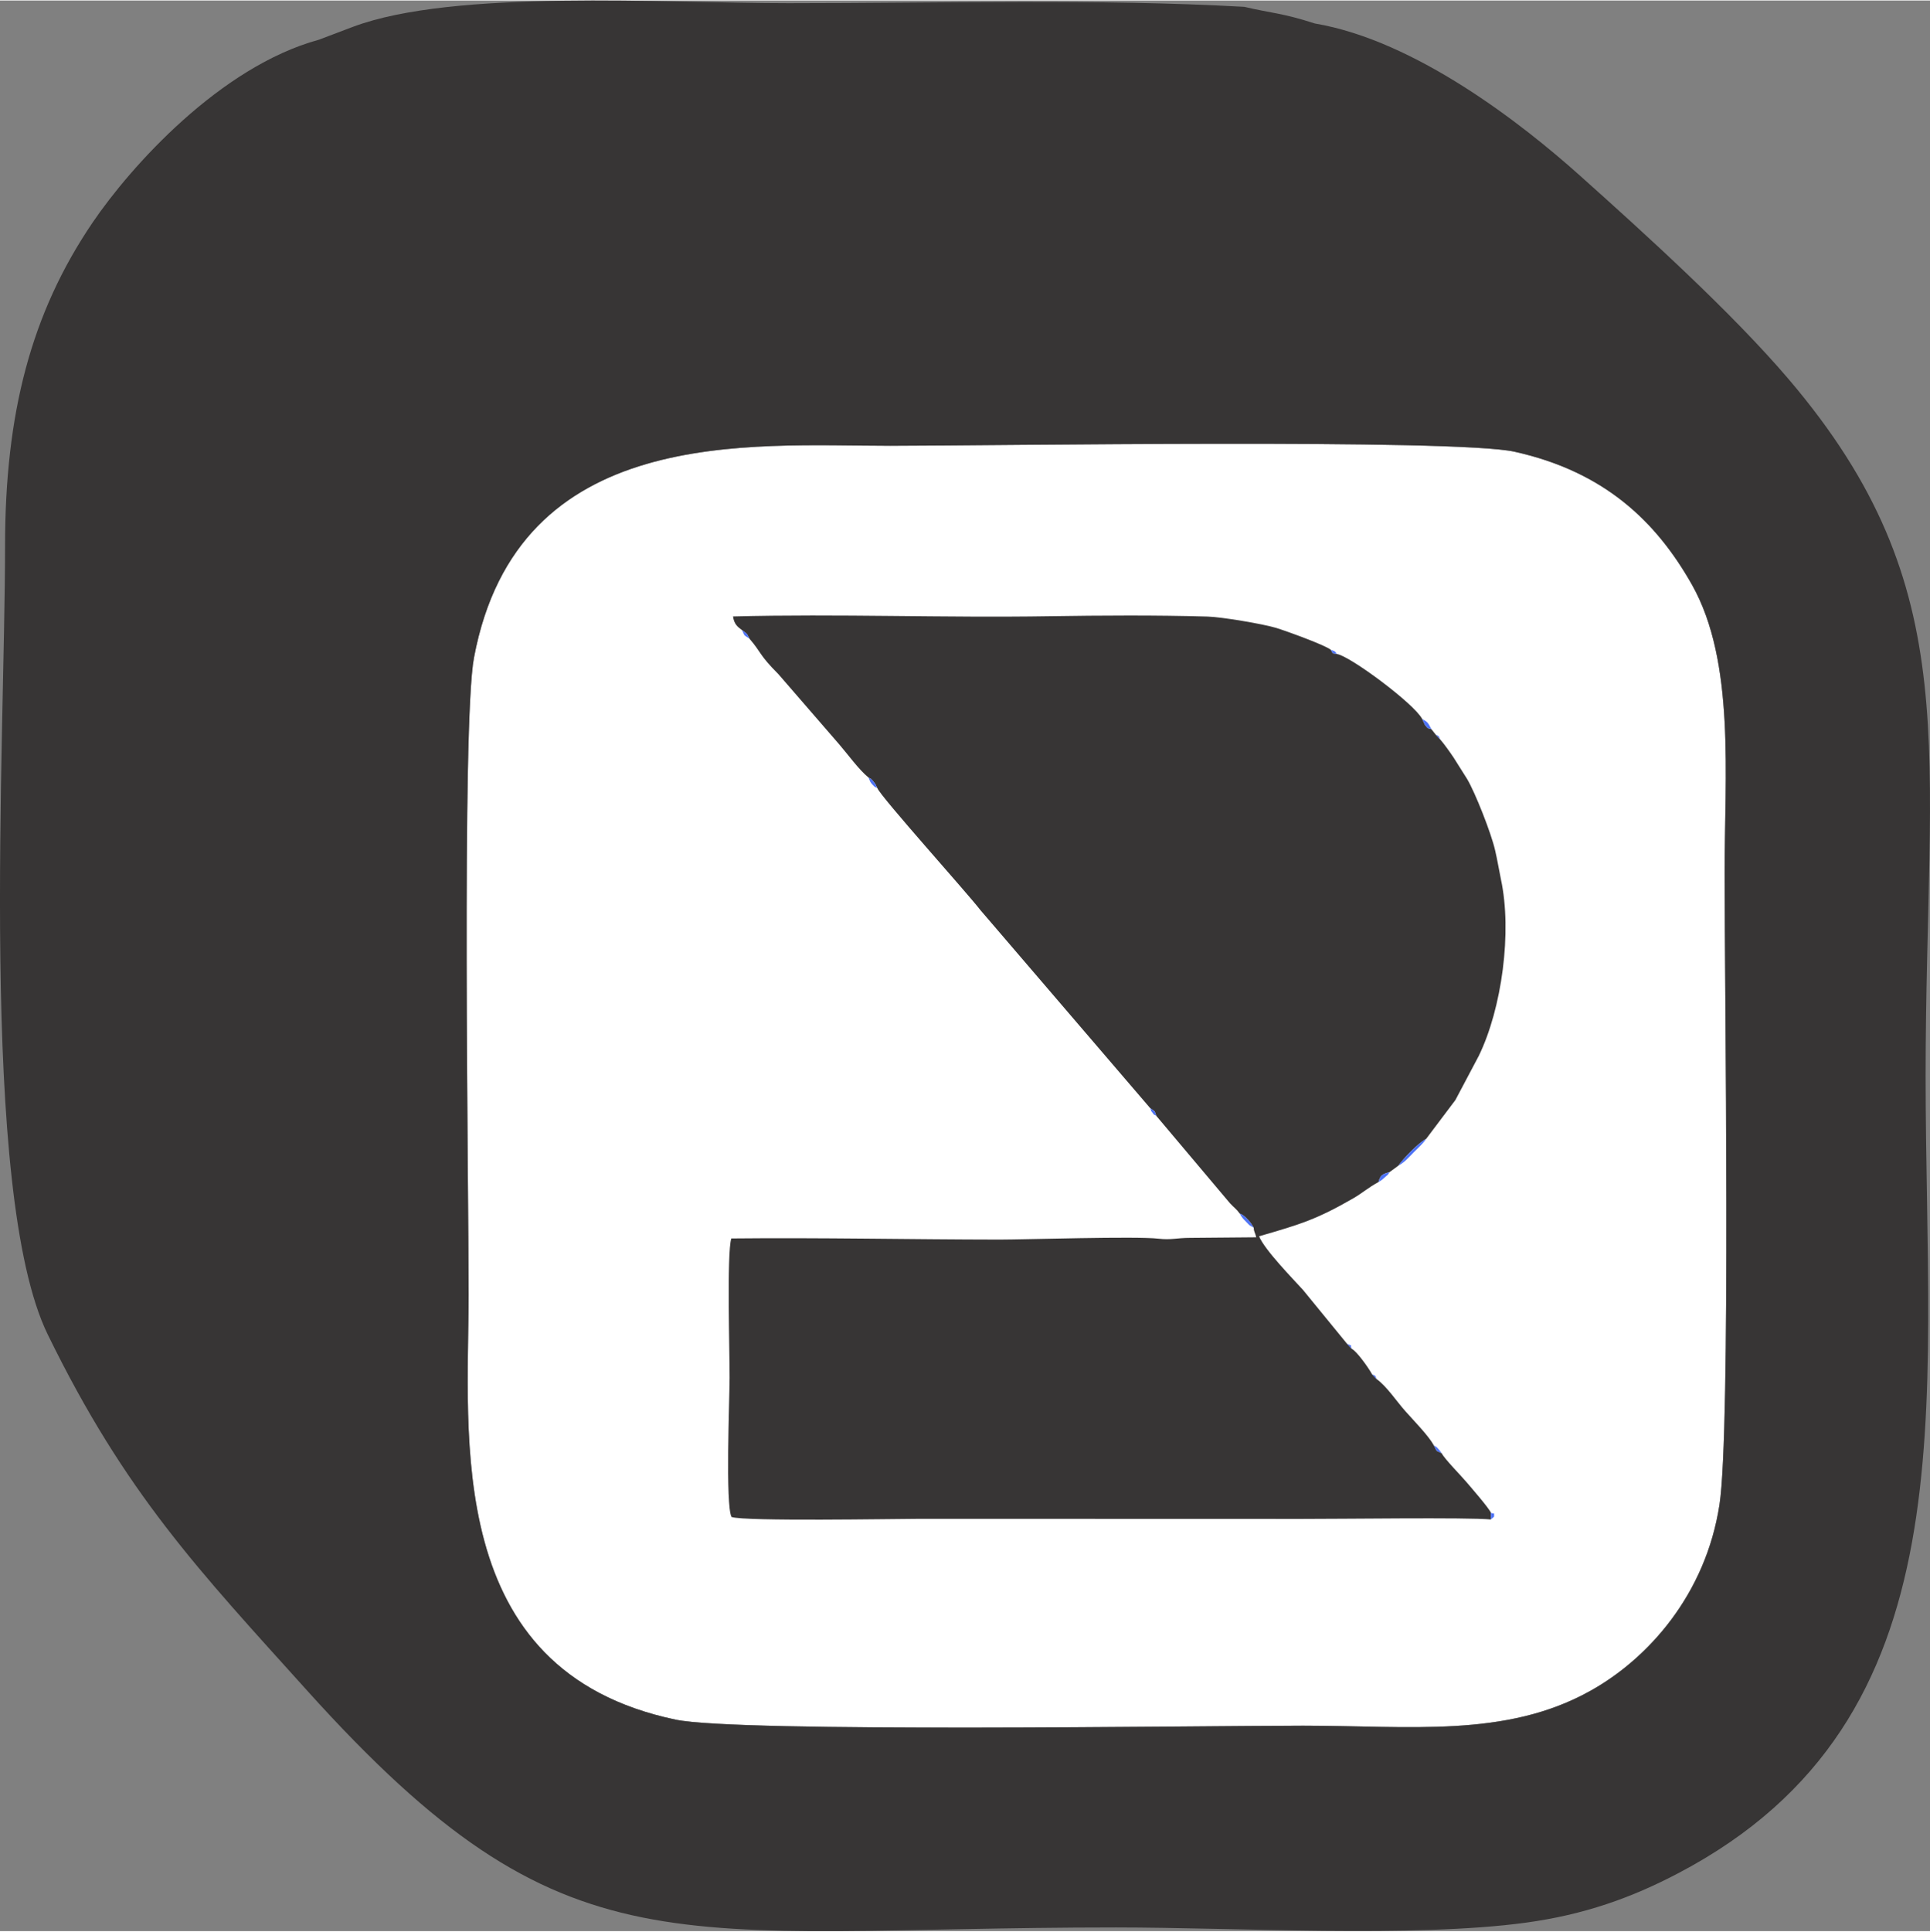 <?xml version="1.0" encoding="UTF-8"?>
<!DOCTYPE svg PUBLIC "-//W3C//DTD SVG 1.1//EN" "http://www.w3.org/Graphics/SVG/1.1/DTD/svg11.dtd">
<!-- Creator: CorelDRAW -->
<svg xmlns="http://www.w3.org/2000/svg" xml:space="preserve" width="1.614in" height="1.615in" version="1.1" style="shape-rendering:geometricPrecision; text-rendering:geometricPrecision; image-rendering:optimizeQuality; fill-rule:evenodd; clip-rule:evenodd"
viewBox="0 0 1614.36 1614.48"
 xmlns:xlink="http://www.w3.org/1999/xlink"
 xmlns:xodm="http://www.corel.com/coreldraw/odm/2003">
 <rect x="0" y="0" width="1614.36" height="1614.48" fill="#808080" stroke="none"/>
 <defs>
  <style type="text/css">
   <![CDATA[
    .fil2 {fill:#373535}
    .fil3 {fill:#4D72F5}
    .fil0 {fill:white}
    .fil1 {fill:#373535;fill-rule:nonzero}
   ]]>
  </style>
 </defs>
 <g id="Layer_x0020_1">
  <path class="fil0" d="M1438.27 1257.86c9.61,-62.11 4.28,-435.09 4.28,-528.16 0,-81.17 9.05,-176.53 -27.23,-241.03 -29.9,-52.97 -73.2,-94.7 -148.51,-111.37 -49.89,-11.05 -438.6,-4.95 -522.19,-4.95 -116.81,0 -311.41,-18.29 -348.16,177.2 -10.38,54.78 -4.47,444.23 -4.47,532.27 0,118.41 -22.28,314.85 173.17,355.82 52.56,11.05 438.6,5.05 524.76,5.05 89.31,0 169.47,10.39 240.2,-29.06 48.74,-27.05 96.63,-80.88 108.15,-155.76z"/>
  <path class="fil1" d="M295.08 22.05c84.73,-31.82 260.29,-19.83 364.83,-19.83 126.14,0 258.76,-3.81 380.9,3.05 21.62,5.15 32.04,5.15 58.94,13.92 84.63,14.29 174.02,84.49 221.53,126.98 55.21,49.35 127.77,115.18 174.89,170.53 150.04,176.24 114.52,309.05 114.52,582.56 0,280.37 38.47,537.88 -206.69,666.69 -39.51,20.77 -78.92,34.78 -127.57,41.45 -93.3,12.77 -243.72,4 -342.92,4 -372.34,0 -458.78,43.73 -676.61,-198.07 -90.54,-100.5 -151.94,-164.61 -216.97,-297.79 -58.07,-118.9 -35.7,-496.34 -35.7,-659.64 0,-110.22 21.61,-194.16 73.12,-270.09 32.08,-47.26 106.92,-130.51 189.27,-153l28.46 -10.76zm971.75 355.25c-49.89,-11.05 -438.6,-4.96 -522.2,-4.96 -116.81,0 -311.41,-18.29 -348.16,177.2 -10.38,54.78 -4.48,444.23 -4.48,532.26 0,118.42 -22.28,314.86 173.17,355.83 52.56,11.05 438.61,5.05 524.77,5.05 89.3,0 169.46,10.37 240.2,-29.06 48.74,-27.06 96.63,-80.89 108.14,-155.76 9.63,-62.12 4.29,-435.09 4.29,-528.16 0,-81.17 9.05,-176.54 -27.23,-241.03 -29.89,-52.96 -73.22,-94.69 -148.51,-111.36z"/>
  <path class="fil2" d="M620.66 526.48c5.05,3.71 3.81,2.67 6.28,7.24 10.28,11.91 7.62,13.05 24.18,29.63l50.84 58.68c7.04,8.1 16.37,21.15 24.56,27.82 3.33,2 0.67,-0.19 3.33,2.38 0.29,0.29 1.14,1.43 1.43,1.81 1.14,1.43 1.33,2.09 2.57,4.57 2.67,7.15 76.16,88.79 85.97,101.75l142.23 165.86c4.86,3.62 3.24,1.52 5.14,6.48l61.6 73.07c3.62,3.91 5.42,4.76 8.09,8.57 3.62,1.91 0.95,-0.09 4.57,2.86 0.48,0.48 1.91,1.81 2.39,2.38 2.18,2.29 2.76,3.24 4.85,6.67 0.09,3.62 1.04,3.52 2.09,8l-55.32 0.48c-11.24,0 -15.71,1.91 -26.56,0.67 -18.38,-2.19 -111.39,0.76 -132.81,0.76 -75.78,-0.09 -148.8,-1.72 -224.39,-0.95 -3.91,12.38 -1.33,96.69 -1.43,116.61 -0.09,18.86 -3.62,106.41 1.62,116.33 11.04,3.8 135.29,1.61 158.23,1.52l318.84 0.09c28.76,0.09 139.85,-1.43 158.04,0.48l0.09 -5.63c-1.62,-3.91 -16.47,-20.96 -20.19,-25.34 -4.28,-5.15 -18.95,-20.01 -20.95,-24.38 -5.32,-2.87 -3.32,-0.29 -6.56,-6.57 -4.67,-8.38 -16.28,-20.1 -23.89,-28.68 -7.33,-8.2 -15.52,-20.77 -24.09,-26.87l-3.71 -3.91c-3.24,-5.91 -13.05,-19.53 -17.04,-21.33l-3.91 -4.2 -36.84 -45.06c-8.29,-9.15 -32.09,-33.43 -36.76,-44.87 35.33,-10.19 48.47,-14.29 78.93,-31.82 7.8,-4.57 12.37,-8.86 20.95,-13.53 1.61,-5.43 2.65,-6.48 9.23,-8.29l7.42 -5.43c4.67,-6.57 16.85,-19.05 23.23,-22.39l24.47 -32.49 19.52 -36.87c19.42,-39.82 27.99,-103.84 18.56,-147.67 -1.71,-8.19 -2.95,-16.1 -4.85,-24.2 -3.24,-14.29 -16.76,-48.59 -23.52,-59.83l-11.23 -17.81c-2.57,-3.91 -8.37,-12 -11.13,-15.05l-3.81 -4.09 -3.62 -4.57c-3.52,-1.33 -2.2,0.48 -5.52,-3.81 0,-0.09 -1.91,-4.19 -2.2,-4.76 -6.85,-12.96 -60.92,-53.06 -71.4,-54.3 -5.33,-1.43 -2.09,1.05 -5.04,-3.52 -3.91,-3.62 -37.61,-15.91 -46.27,-18.48 -11.05,-3.24 -44.65,-8.96 -56.84,-9.33 -42.84,-1.24 -89.02,-0.95 -132.05,-0.29 -87.97,1.43 -176.89,-2.09 -264.86,0.19 0.95,6.57 3.91,8.76 7.52,11.43z"/>
  <path class="fil3" d="M1169.68 974.33c5.15,-2.76 8.66,-6.86 12.76,-11.05 3.43,-3.52 7.61,-7.05 10.48,-11.33 -6.39,3.33 -18.57,15.81 -23.24,22.38z"/>
  <path class="fil3" d="M1048.69 1026.25c-2.09,-3.43 -2.67,-4.38 -4.85,-6.66 -0.48,-0.57 -1.91,-1.91 -2.38,-2.38 -3.62,-2.96 -0.95,-0.95 -4.57,-2.86 2.09,3.72 2.86,4.29 5.33,6.86 3.9,3.91 1.52,2.09 6.47,5.05z"/>
  <path class="fil3" d="M1153.06 988.05c3.15,-1.91 2.76,-1.72 5.24,-3.91 4.19,-3.62 1.71,-1.14 4,-4.38 -6.57,1.81 -7.61,2.86 -9.24,8.29z"/>
  <path class="fil3" d="M1197.32 609.36c-2.95,-5.62 -3.13,-5.91 -7.71,-8.57 0.28,0.57 2.19,4.67 2.19,4.76 3.33,4.29 2,2.48 5.52,3.81z"/>
  <path class="fil3" d="M733.86 658.62c-1.24,-2.48 -1.43,-3.15 -2.57,-4.57 -0.29,-0.38 -1.14,-1.52 -1.43,-1.81 -2.67,-2.57 0,-0.38 -3.33,-2.39 1.33,3.15 1.14,3.53 3.14,5.72 2.76,3.05 2.19,1.81 4.19,3.05z"/>
  <path class="fil3" d="M626.96 533.72c-2.47,-4.57 -1.24,-3.53 -6.28,-7.24 2.67,5.33 0.67,3.43 6.28,7.24z"/>
  <path class="fil3" d="M1205.98 1214.88c-1.53,-2 -2.11,-2.94 -3.44,-4.28 -1.71,-1.81 -1.04,-0.85 -3.14,-2.29 3.24,6.29 1.24,3.72 6.57,6.57z"/>
  <path class="fil3" d="M1247.01 1270.24l2.76 -2.39c-0.28,-5.05 0.67,-1.43 -2.67,-3.24l-0.09 5.63z"/>
  <path class="fil3" d="M967.2 932.7c-1.9,-4.96 -0.28,-2.86 -5.14,-6.48 1.81,4.19 -0.47,0.67 2,3.91 1.81,2.57 0.57,0.86 3.14,2.57z"/>
  <path class="fil3" d="M1118.21 546.49c-2,-2.57 -0.57,-1.91 -5.05,-3.53 2.95,4.57 -0.28,2.1 5.05,3.53z"/>
  <path class="fil3" d="M1130.68 1127.53c-2,-4 2.19,-1.52 -3.91,-4.2l3.91 4.2z"/>
  <path class="fil3" d="M1151.42 1152.77c-1.61,-3.81 -0.47,-2.37 -3.71,-3.91l3.71 3.91z"/>
  <path class="fil3" d="M1204.74 618.04c-1.71,-3.52 -0.56,-2.48 -3.8,-4.1l3.8 4.1z"/>
 </g>
</svg>
